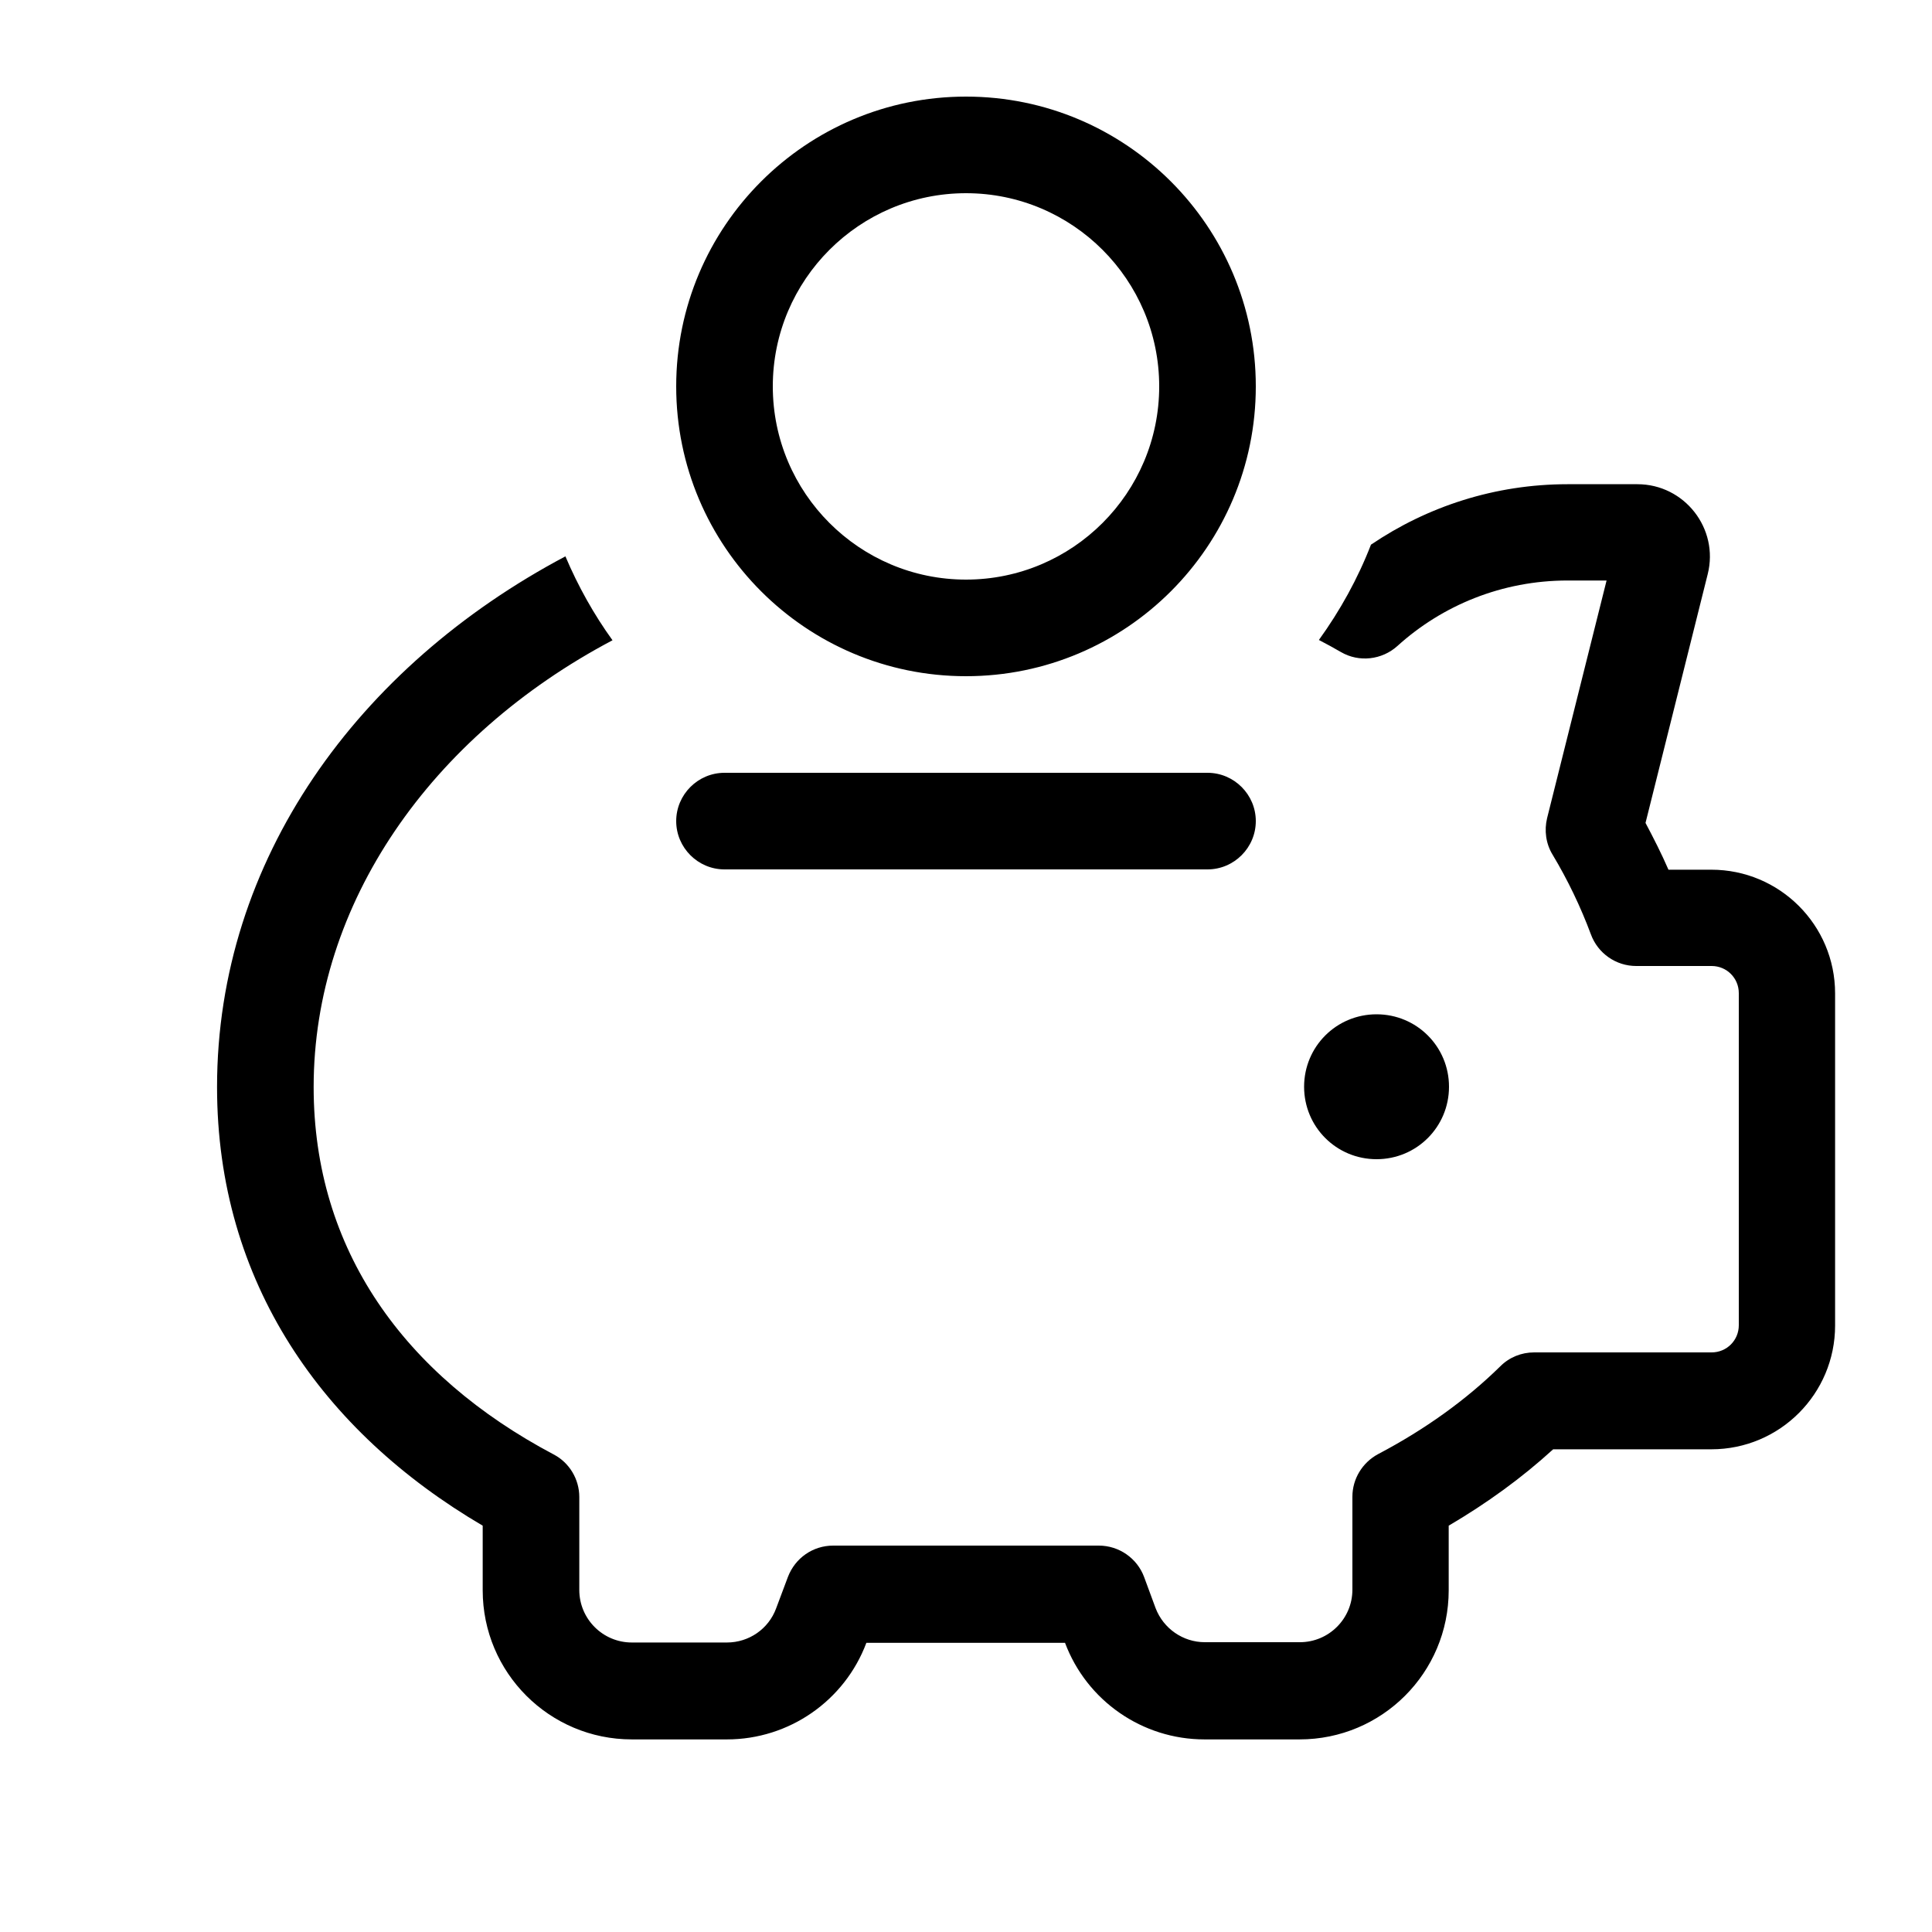 <svg xmlns="http://www.w3.org/2000/svg" viewBox="0 0 640 640"><!--!Font Awesome Pro 7.0.0 by @fontawesome - https://fontawesome.com License - https://fontawesome.com/license (Commercial License) Copyright 2025 Fonticons, Inc.--><path d="M320 64C355.3 64 384 92.7 384 128C384 163.3 355.3 192 320 192C284.7 192 256 163.3 256 128C256 92.7 284.7 64 320 64zM320 224C373 224 416 181 416 128C416 75 373 32 320 32C267 32 224 75 224 128C224 181 267 224 320 224zM454.2 180.3C449.8 191.7 443.9 202.3 436.9 212C439.4 213.3 441.8 214.6 444.2 216C450.2 219.5 457.8 218.6 462.9 214C477.8 200.5 497.6 192.3 519.3 192.3L532.2 192.3L512.5 271C511.5 275.1 512.1 279.5 514.3 283.1C519.4 291.6 523.6 300.4 527 309.5C529.3 315.8 535.3 320 542 320L567 320C572 320 576 324 576 329L576 439C576 444 572 448 567 448L508.2 448C504 448 500 449.6 497 452.6C485.7 463.7 472.1 473.5 456.5 481.7C451.3 484.5 448 489.9 448 495.8L448 526.6C448 536.2 440.2 544 430.6 544L399.1 544C391.9 544 385.4 539.5 382.8 532.7L379 522.4C376.7 516.2 370.7 512 364 512L276 512C269.3 512 263.4 516.1 261 522.4L257.1 532.8C254.6 539.6 248.1 544.1 240.8 544.1L209.3 544.1C199.7 544.1 191.9 536.3 191.9 526.7L191.9 495.9C191.9 490 188.6 484.5 183.4 481.8C133.9 455.6 103.9 414 103.9 360.1C103.9 299.3 142.7 243.9 202.9 212.1C196.7 203.5 191.5 194.2 187.3 184.3C118.6 220.7 71.9 284.8 71.9 360.1C71.9 424.8 106.9 474.3 159.9 505.4L159.9 526.8C159.9 554.1 182 576.2 209.3 576.2L240.8 576.2C261.4 576.2 279.8 563.4 287 544.2L352.8 544.2C360 563.4 378.4 576.2 399 576.2L430.5 576.2C457.8 576.2 479.9 554.1 479.9 526.8L479.9 505.4C492.5 498 504.1 489.6 514.5 480.1L566.9 480.1C589.6 480.1 607.9 461.7 607.9 439.1L607.9 329.1C607.9 306.4 589.5 288.1 566.9 288.1L552.7 288.1C550.4 282.8 547.8 277.7 545.1 272.6L565.7 190.2C569.5 175.1 558 160.4 542.4 160.4L519.3 160.4C495.2 160.4 472.8 167.8 454.2 180.4zM480 360C480 346.7 469.3 336 456 336C442.7 336 432 346.7 432 360C432 373.3 442.7 384 456 384C469.3 384 480 373.3 480 360zM240 256C231.2 256 224 263.2 224 272C224 280.8 231.2 288 240 288L400 288C408.8 288 416 280.8 416 272C416 263.2 408.8 256 400 256L240 256z"/></svg>